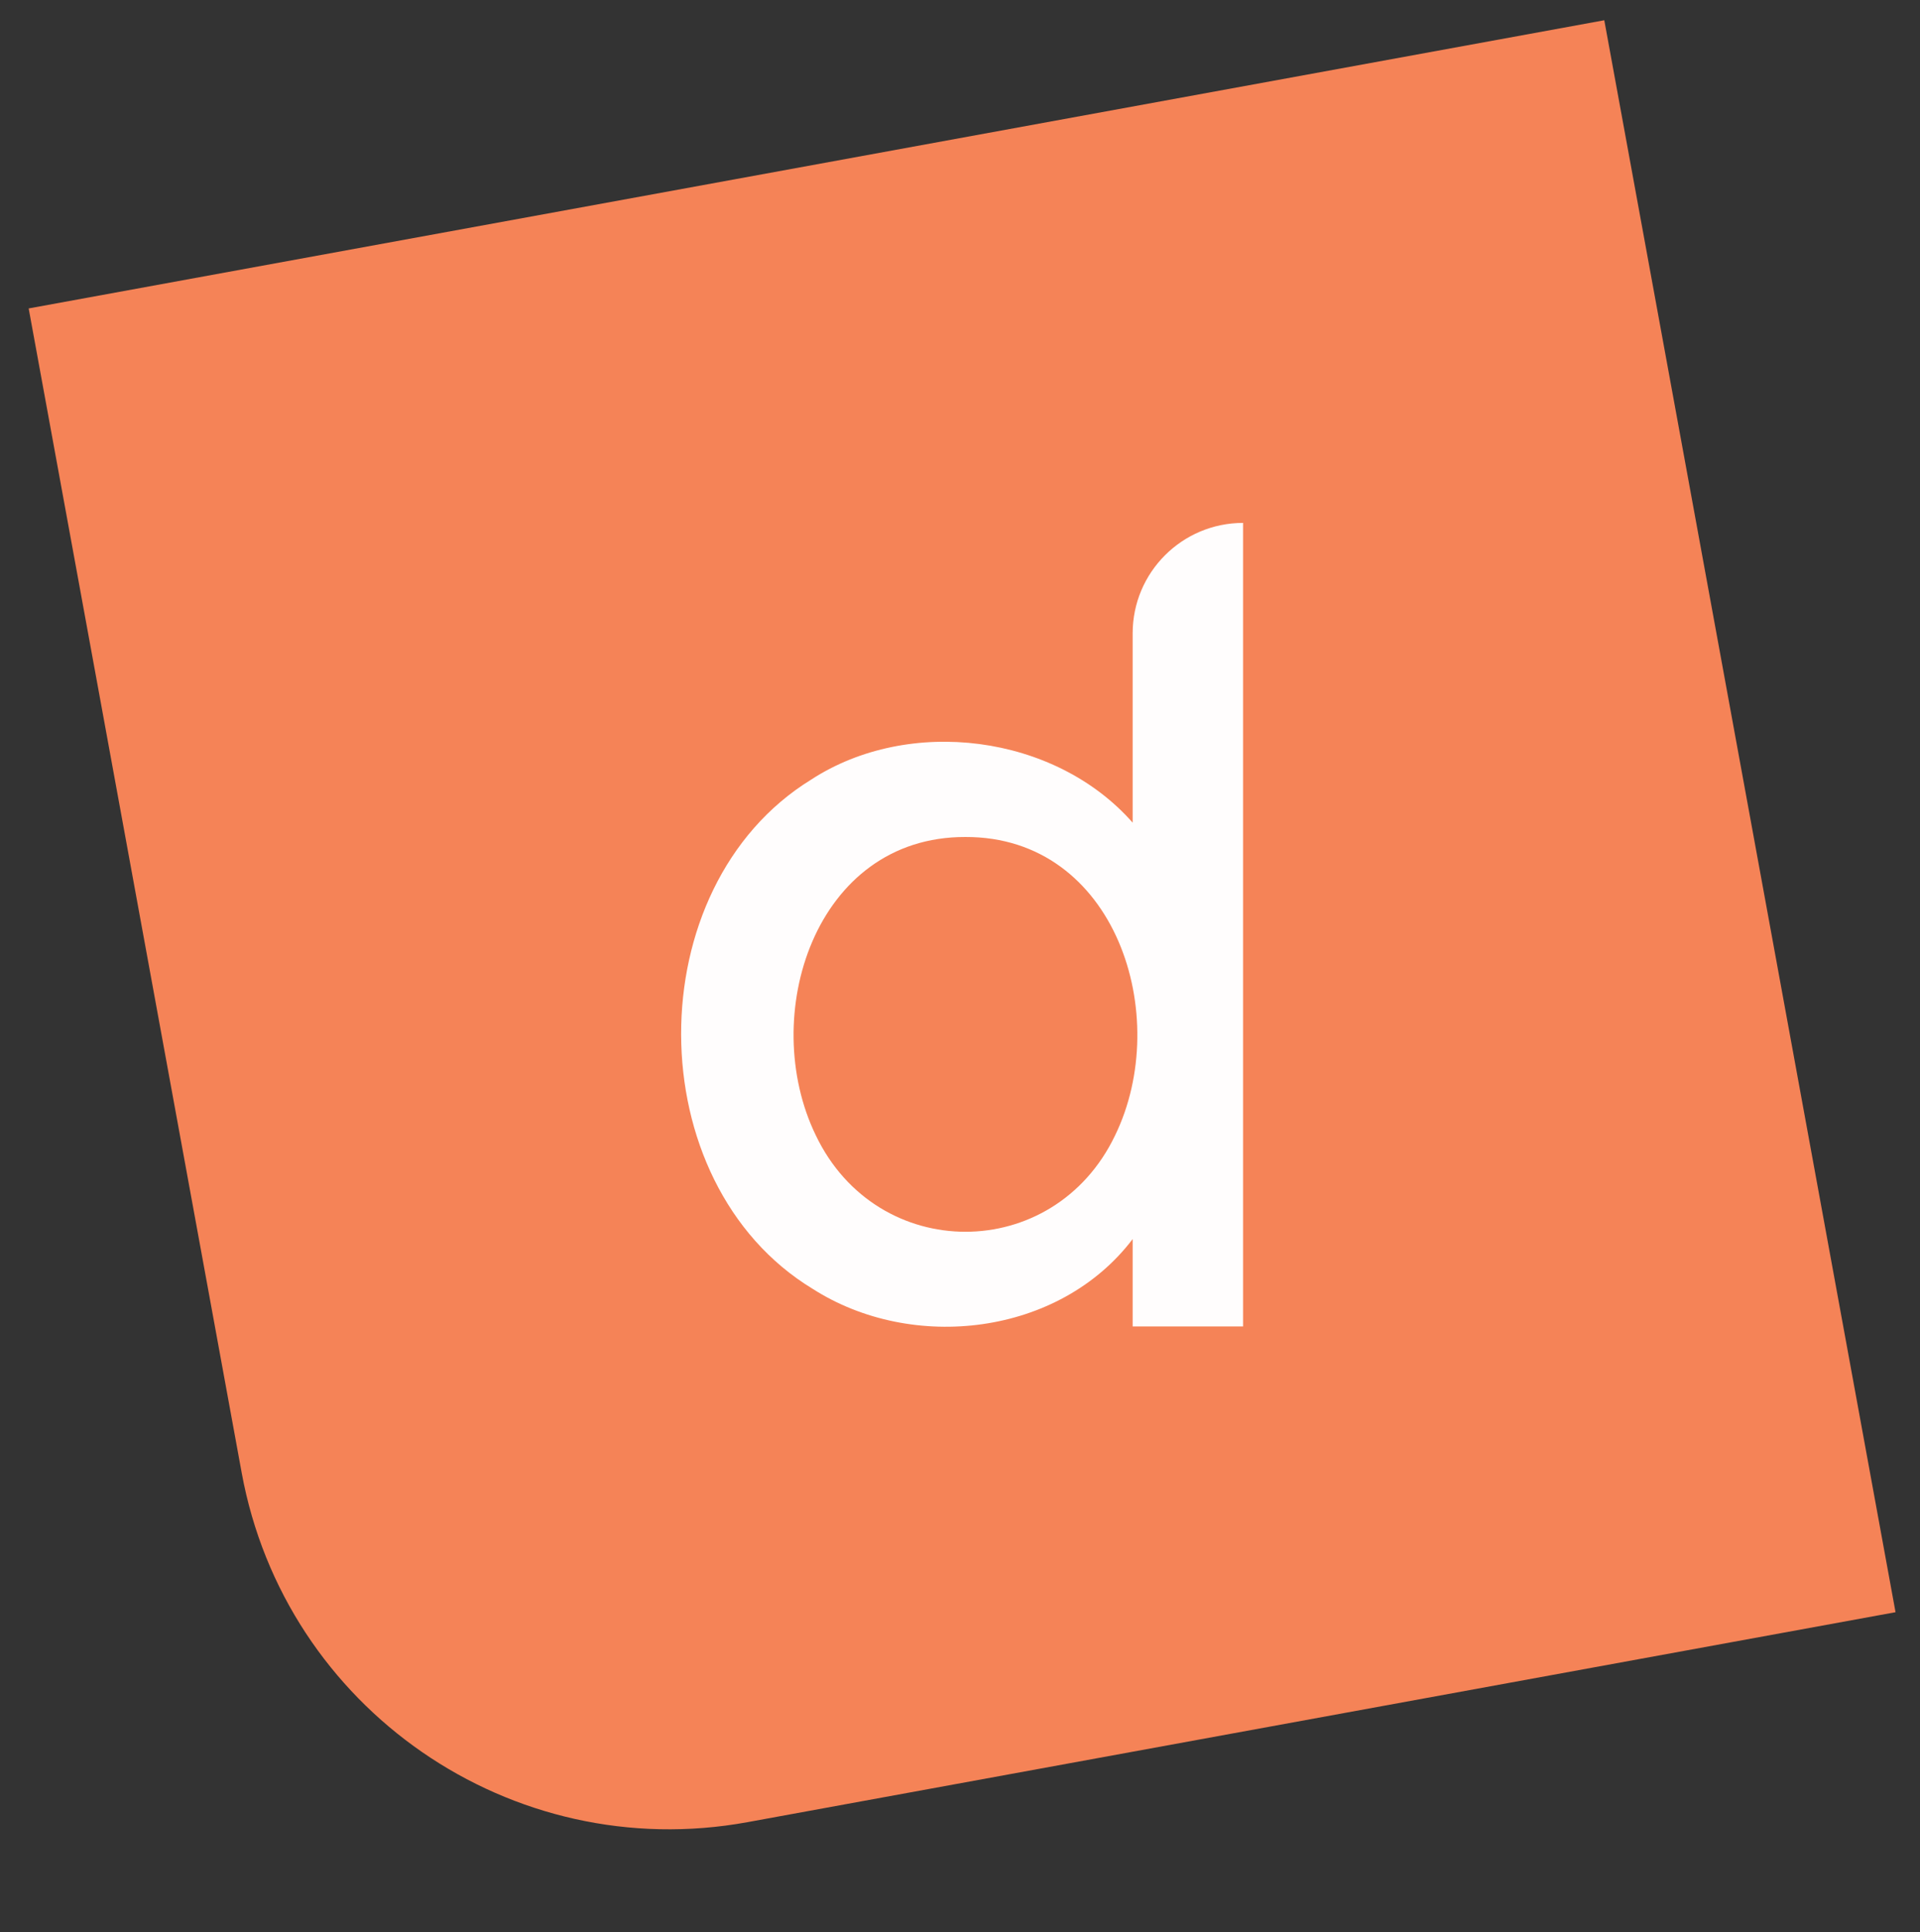 <svg xmlns="http://www.w3.org/2000/svg" xmlns:xlink="http://www.w3.org/1999/xlink" id="Calque_1" x="0px" y="0px" viewBox="0 0 291.97 293.85" style="enable-background:new 0 0 291.97 293.85;" xml:space="preserve"><rect x="0" y="0" width="291.97" height="293.85" fill="#333333" stroke="none"/><style type="text/css">	.st0{fill:#F58357;}	.st1{fill:#FFFDFD;}</style><g>	<path class="st0" d="M288.25,245.2l-174.56,31.93c-35.92,6.57-70.37-17.22-76.94-53.15L4.36,46.91l239.6-43.83L288.25,245.2z"></path></g><path class="st1" d="M172.25,125.13c-11.84-13.48-34.02-16.25-48.91-6.55c-26.44,16.29-26.34,61.31,0.24,77.44 c15.14,9.7,37.48,7.15,48.66-7.57v13.29h16.79V79.53h0c-9.27,0-16.79,7.52-16.79,16.79V125.13z M169.56,172.7 c-9.35,19.52-36.14,19.52-45.49,0c-8.82-18.12-0.18-45.47,22.74-45.4C169.73,127.23,178.38,154.59,169.56,172.7z"></path></svg>